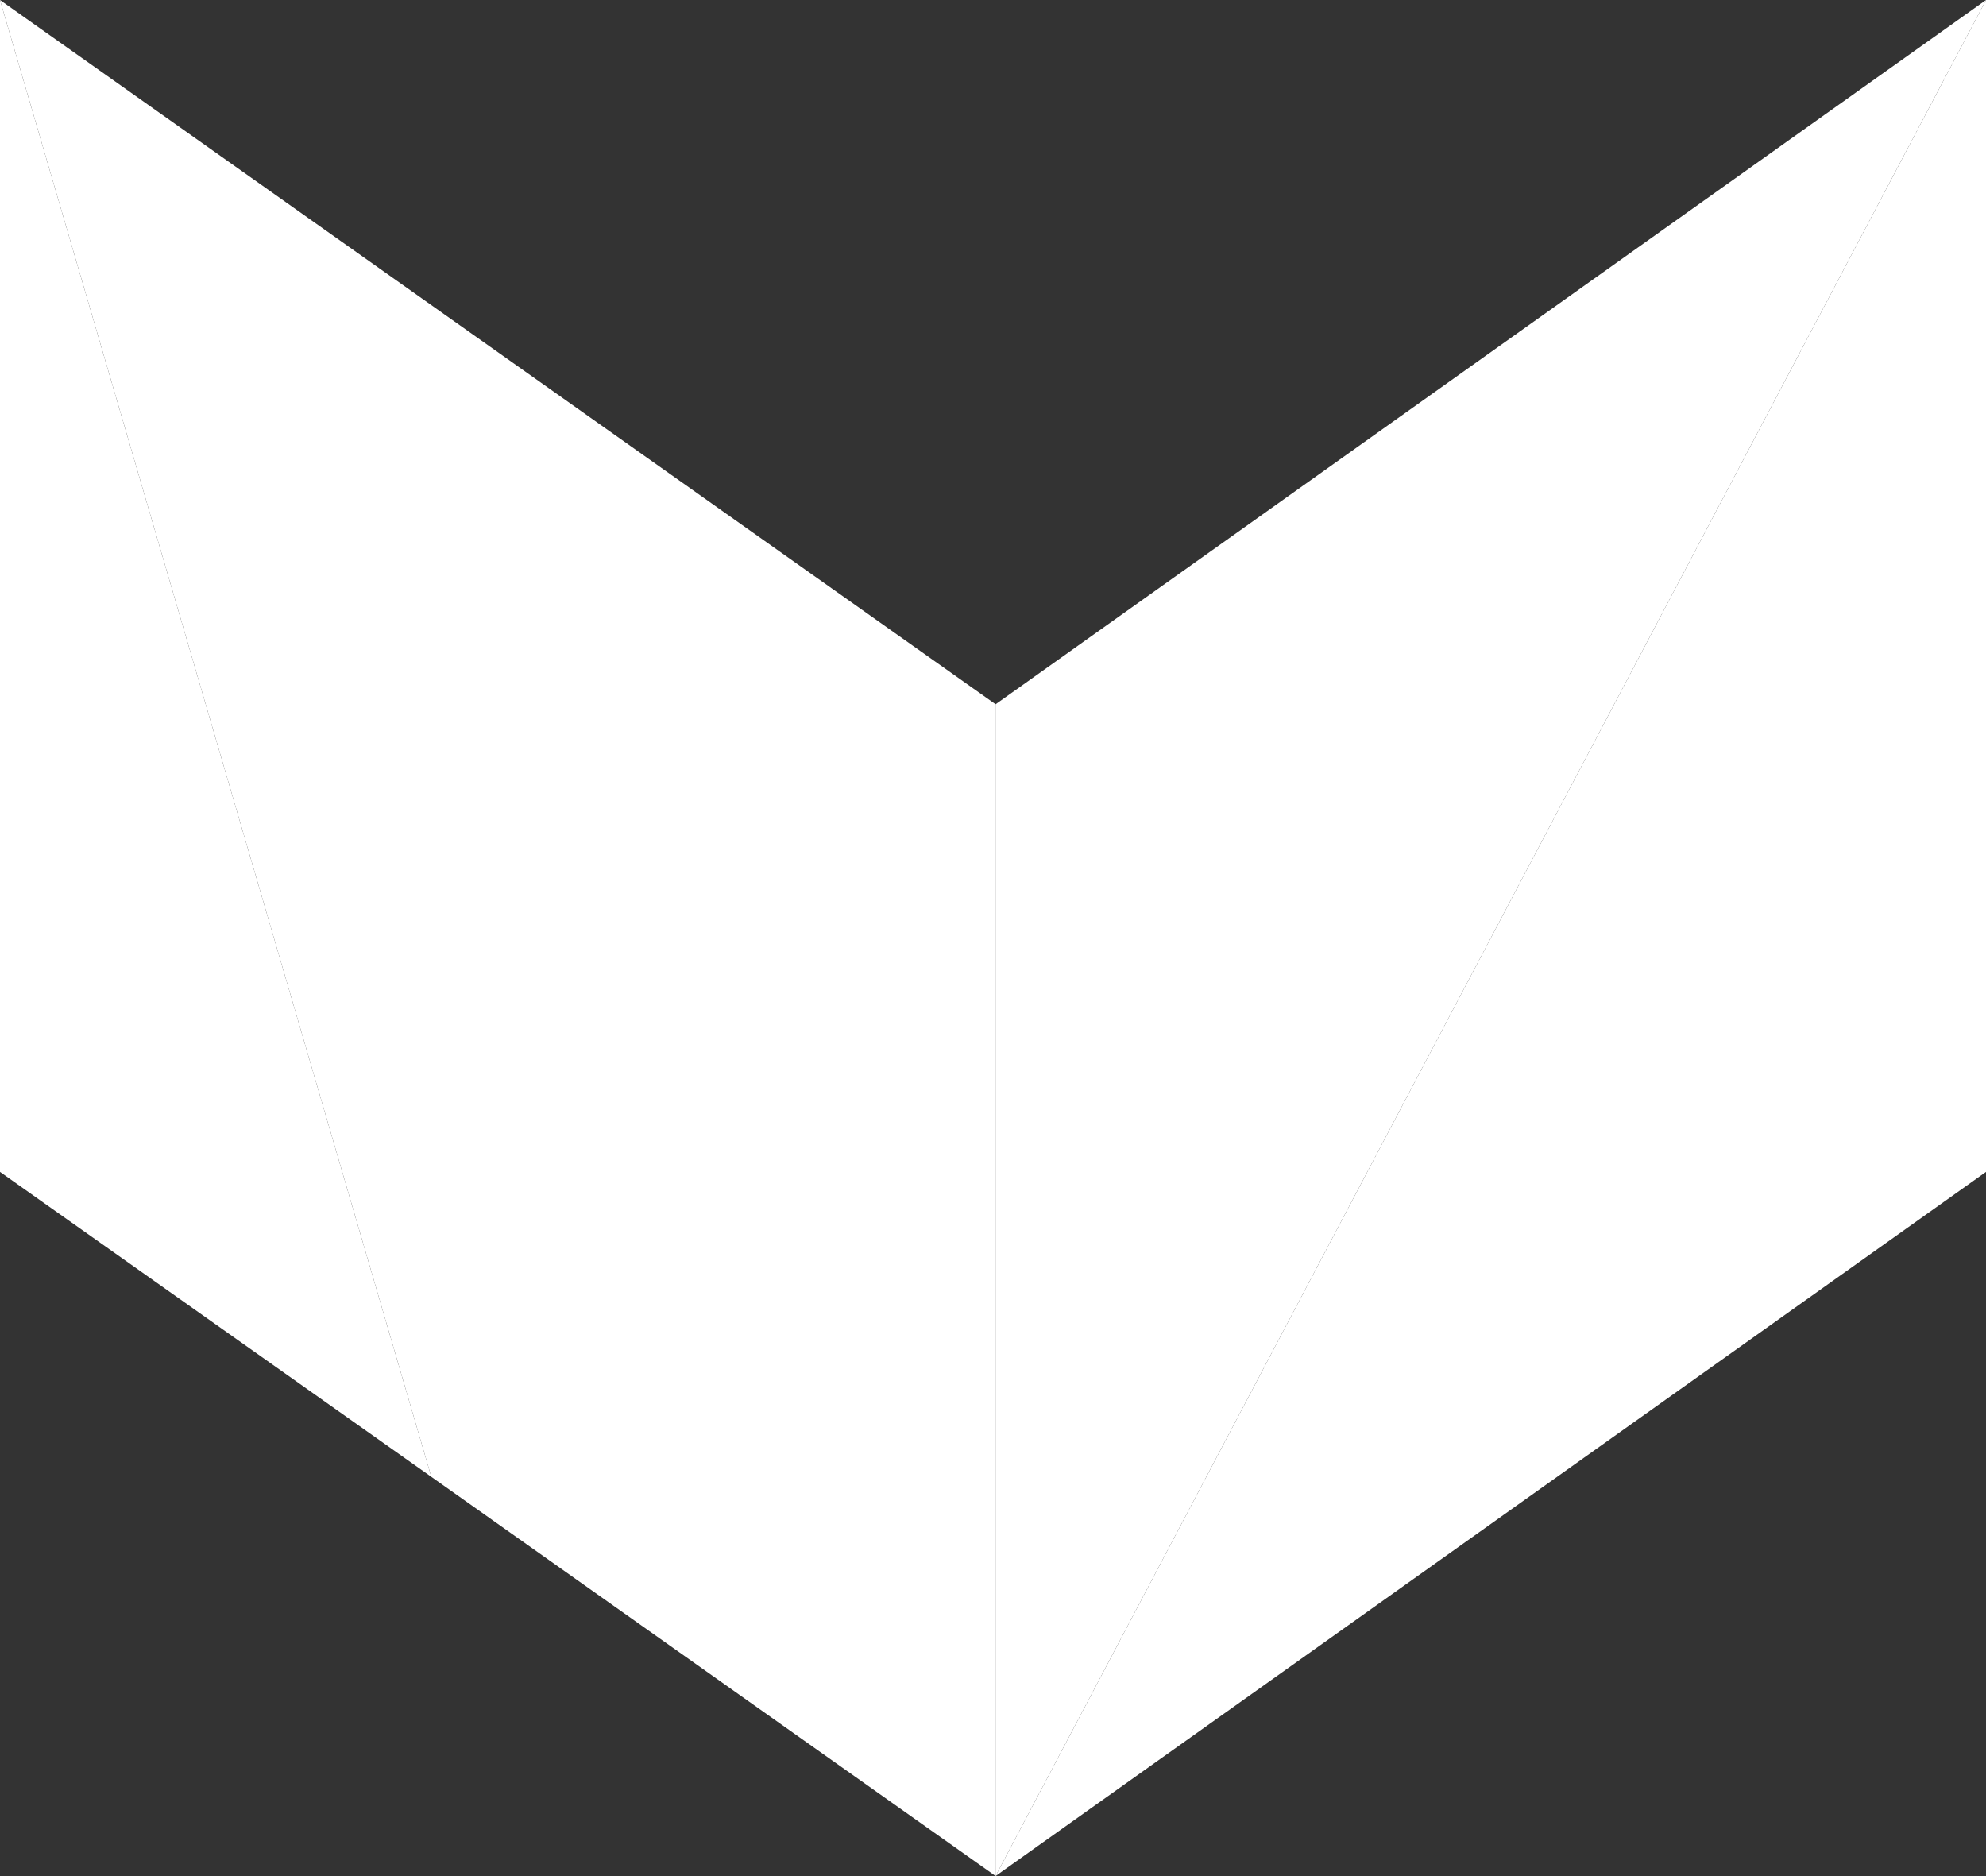 <svg width="18" height="17" viewBox="0 0 18 17" fill="none" xmlns="http://www.w3.org/2000/svg"><rect x="0" y="0" width="18" height="17" fill="#333333" stroke="none"/><g clip-path="url(#clip0_734_1891)" fill="#fff"><path d="M9.023 17V6.382L18 0 9.023 17z"/><path d="M9.024 6.382L0 0l3.909 13.382L9.024 17V6.382z"/><path d="M0 0v10.619l3.909 2.763L0 0zm18 10.619V0L9.023 17 18 10.619z"/></g><defs><clipPath id="clip0_734_1891"><path fill="#fff" transform="matrix(0 1 1 0 0 0)" d="M0 0h17v18H0z"/></clipPath></defs></svg>
